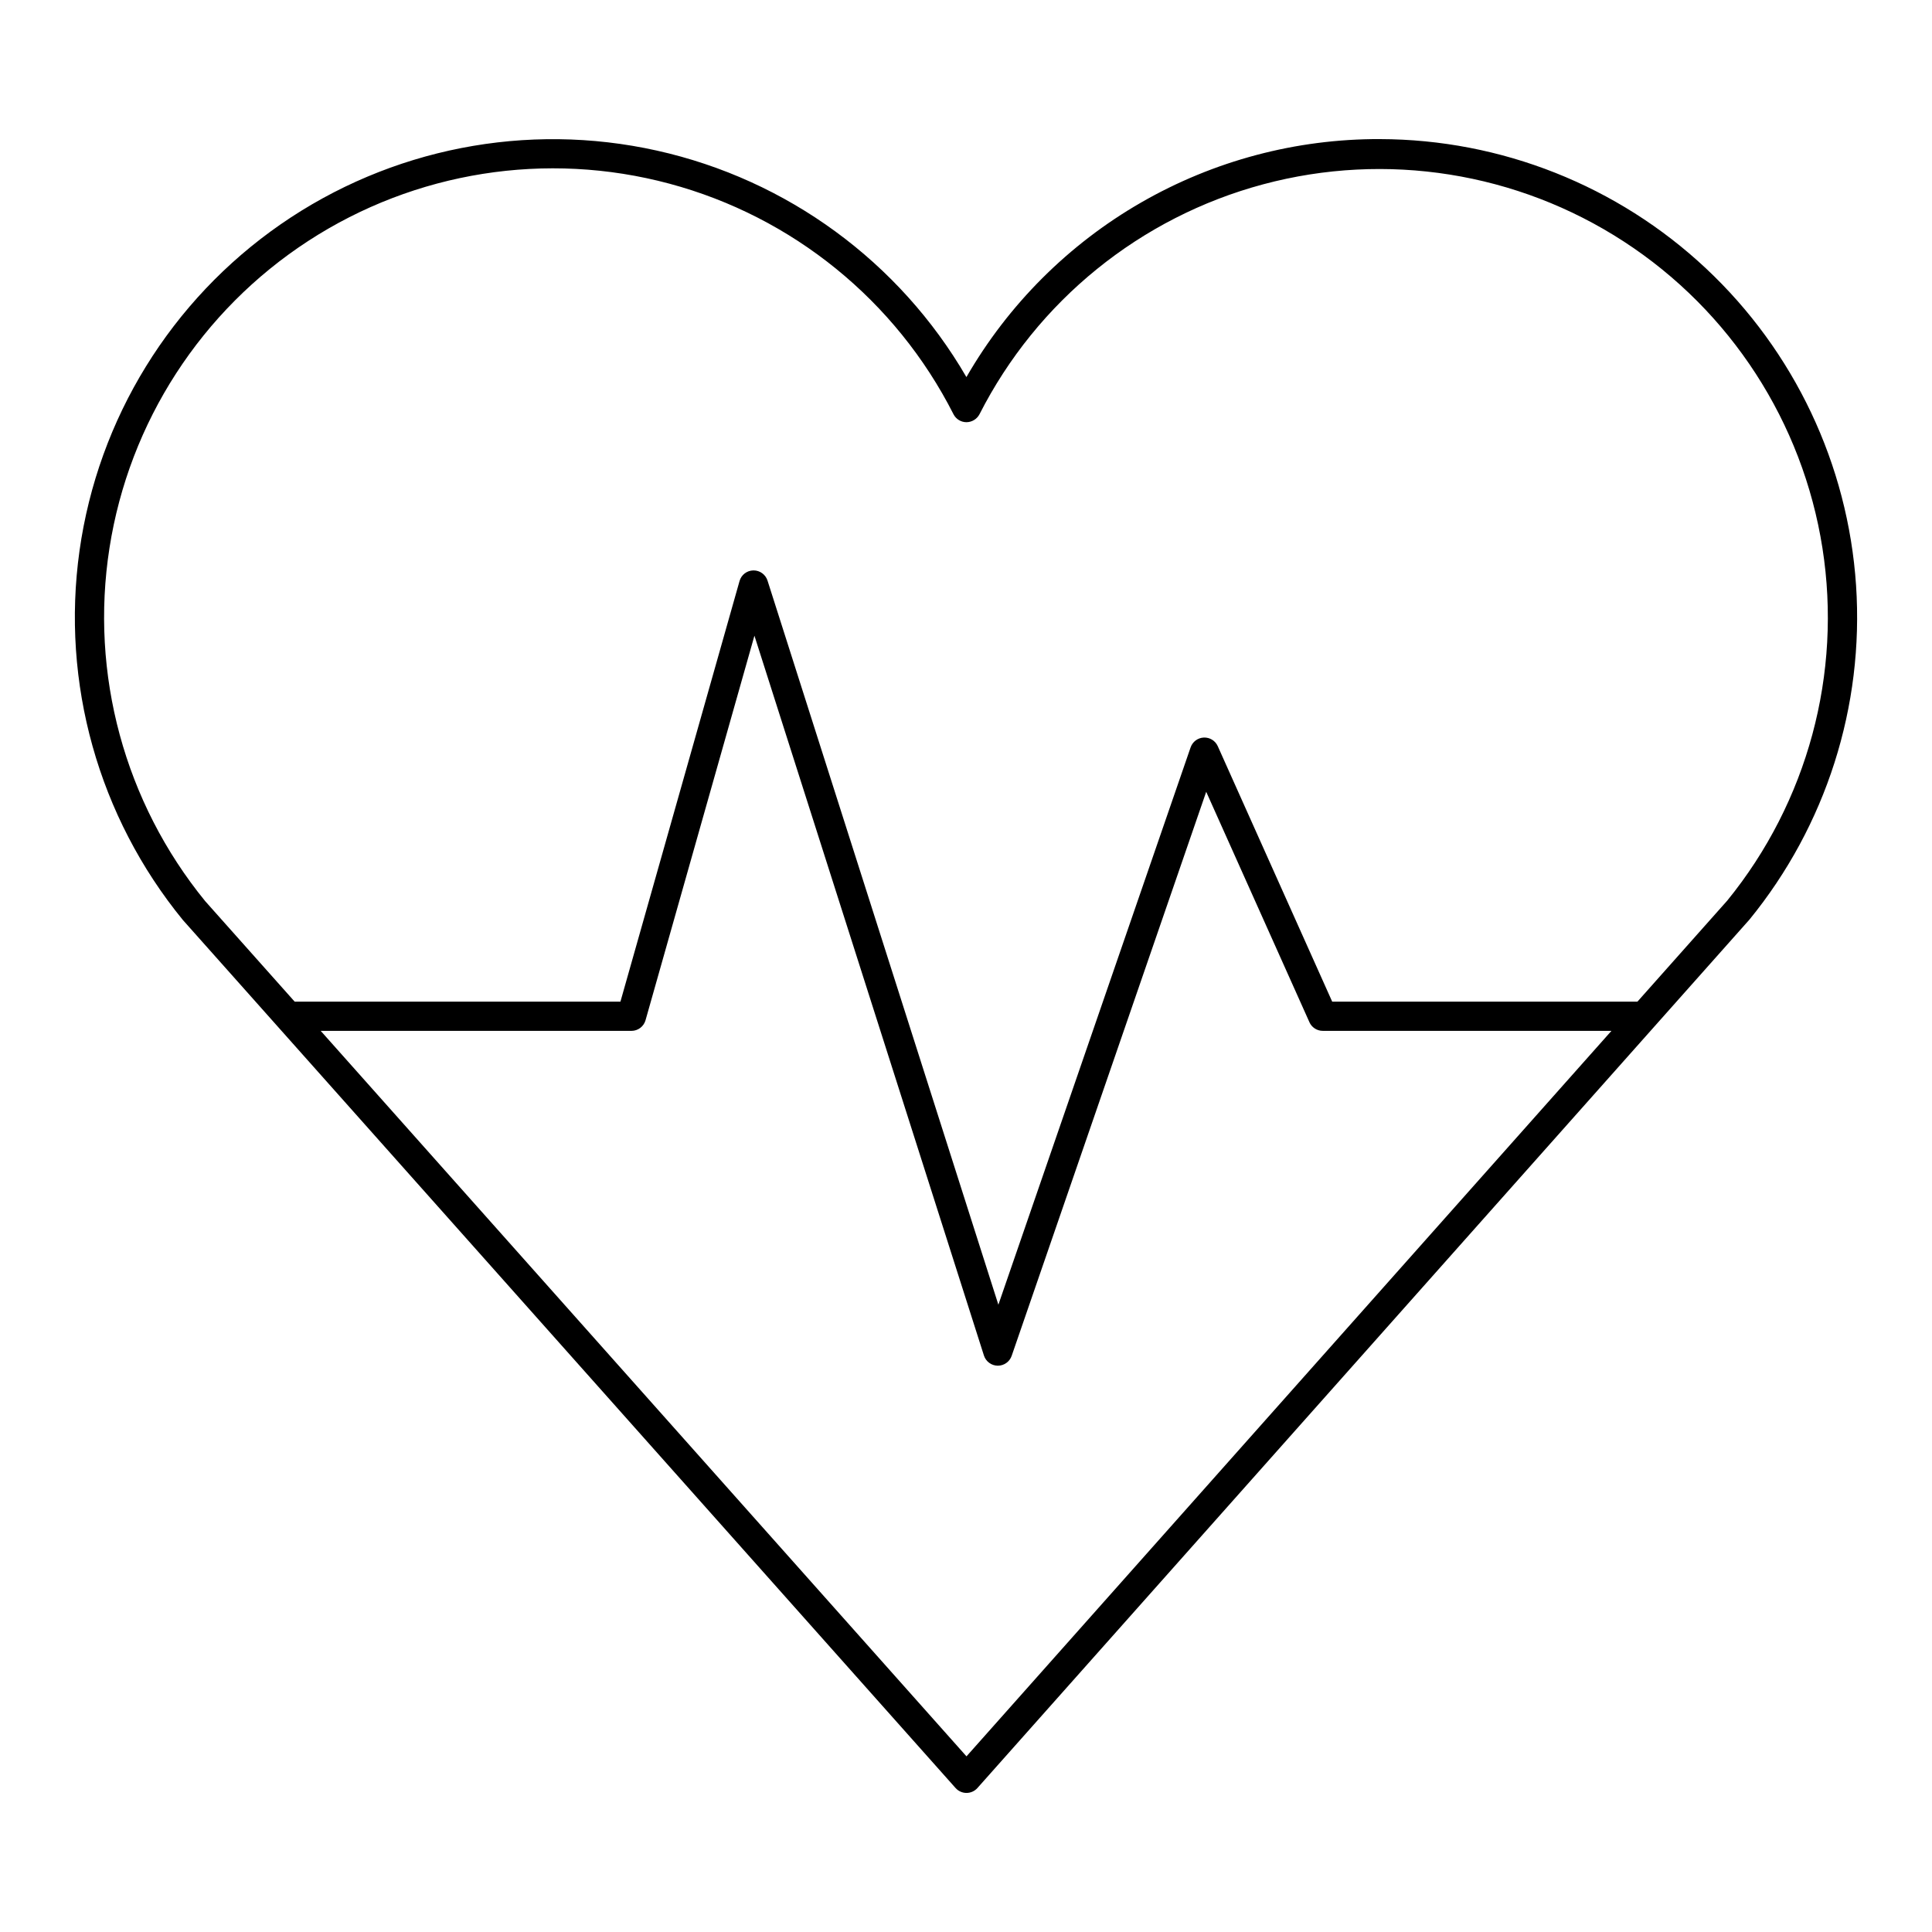 <?xml version="1.0" encoding="UTF-8"?>
<!-- The Best Svg Icon site in the world: iconSvg.co, Visit us! https://iconsvg.co -->
<svg fill="#000000" width="800px" height="800px" version="1.1" viewBox="144 144 512 512" xmlns="http://www.w3.org/2000/svg">
 <path d="m509.69 180.86c-22.199-0.07-44.027 5.727-63.27 16.801s-35.215 27.035-46.309 46.27c-17.762-30.57-47.492-52.328-82.004-60.016-34.512-7.691-70.664-0.609-99.727 19.527-29.062 20.141-48.387 51.504-53.309 86.52-4.918 35.012 5.012 70.488 27.398 97.855l204.77 230.03c0.734 0.824 1.789 1.297 2.894 1.297 1.102 0 2.156-0.473 2.891-1.297l204.61-230.16c20.289-24.875 30.383-56.523 28.242-88.555-2.144-32.027-16.359-62.051-39.781-84.004s-54.305-34.199-86.406-34.266zm-109.56 428.59-171.14-192.26h82.355c1.73 0 3.254-1.148 3.727-2.816l28.859-101.91 60.82 190.76v0.004c0.512 1.586 1.977 2.672 3.644 2.695h0.047c1.652-0.004 3.121-1.051 3.66-2.609l51.555-149.48 27.355 61.062h-0.004c0.625 1.395 2.012 2.289 3.535 2.289h76.508zm201.61-226.78-23.809 26.781h-80.883l-30.328-67.707c-0.648-1.449-2.121-2.356-3.707-2.285-1.586 0.07-2.969 1.102-3.488 2.602l-50.945 147.7-61.18-191.9c-0.516-1.605-2.008-2.695-3.691-2.695h-0.062c-1.711 0.027-3.199 1.172-3.66 2.816l-31.566 111.47-86.328-0.004-23.719-26.641c-21.352-26.176-30.574-60.191-25.363-93.566 5.207-33.375 24.359-62.961 52.672-81.383 28.316-18.422 63.125-23.938 95.746-15.176 32.625 8.758 59.984 30.973 75.262 61.102 0.66 1.293 1.992 2.106 3.441 2.102 1.457-0.016 2.781-0.832 3.453-2.121 15.289-30.051 42.621-52.199 75.191-60.926 32.57-8.723 67.312-3.207 95.574 15.18 28.266 18.387 47.391 47.914 52.617 81.223 5.223 33.312-3.945 67.273-25.227 93.43z"/>
</svg>